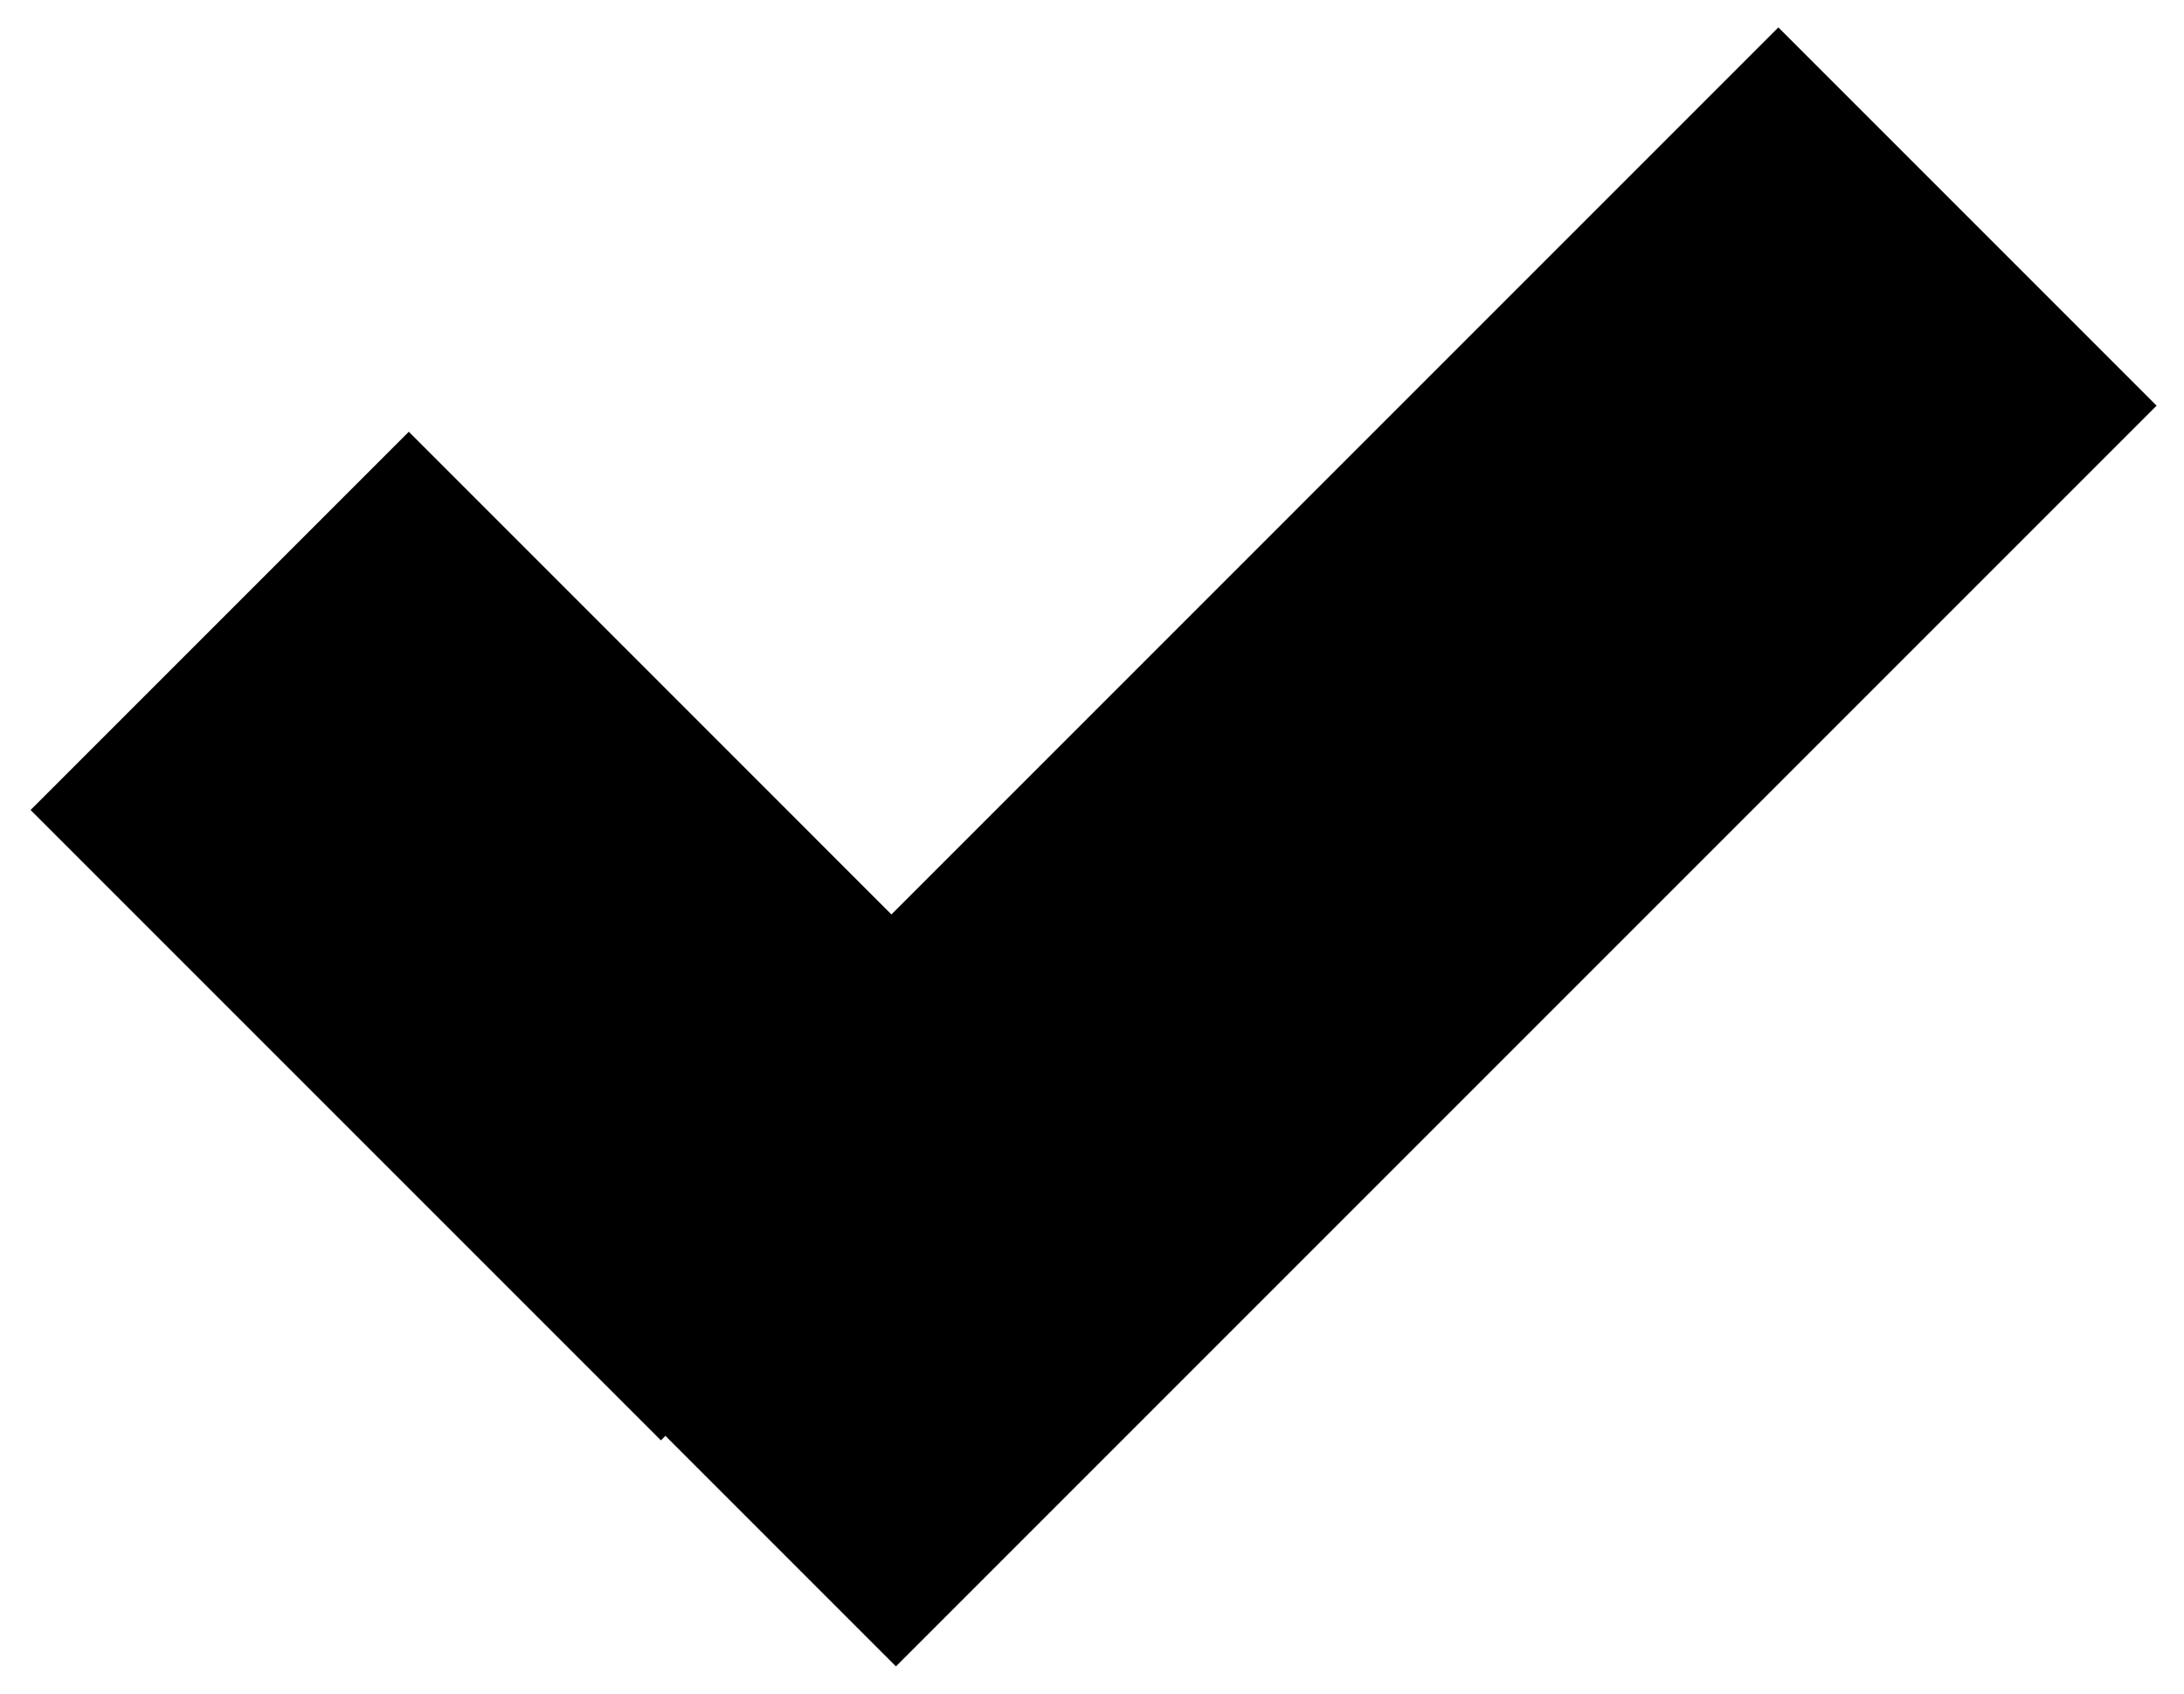 <?xml version="1.0" encoding="UTF-8" standalone="no"?>
<svg width="49px" height="38px" viewBox="0 0 49 38" version="1.1" xmlns="http://www.w3.org/2000/svg" xmlns:xlink="http://www.w3.org/1999/xlink">
    <g id="Page-1" stroke="none" stroke-width="1" fill-rule="evenodd">
        <g id="Check">
            <path d="M20,20.515 L9.172,9.686 L0.686,18.172 L14.828,32.314 L14.929,32.213 L20.101,37.385 L48.385,9.101 L39.899,0.615 L20,20.515 Z" id="Combined-Shape"></path>
        </g>
    </g>
</svg>